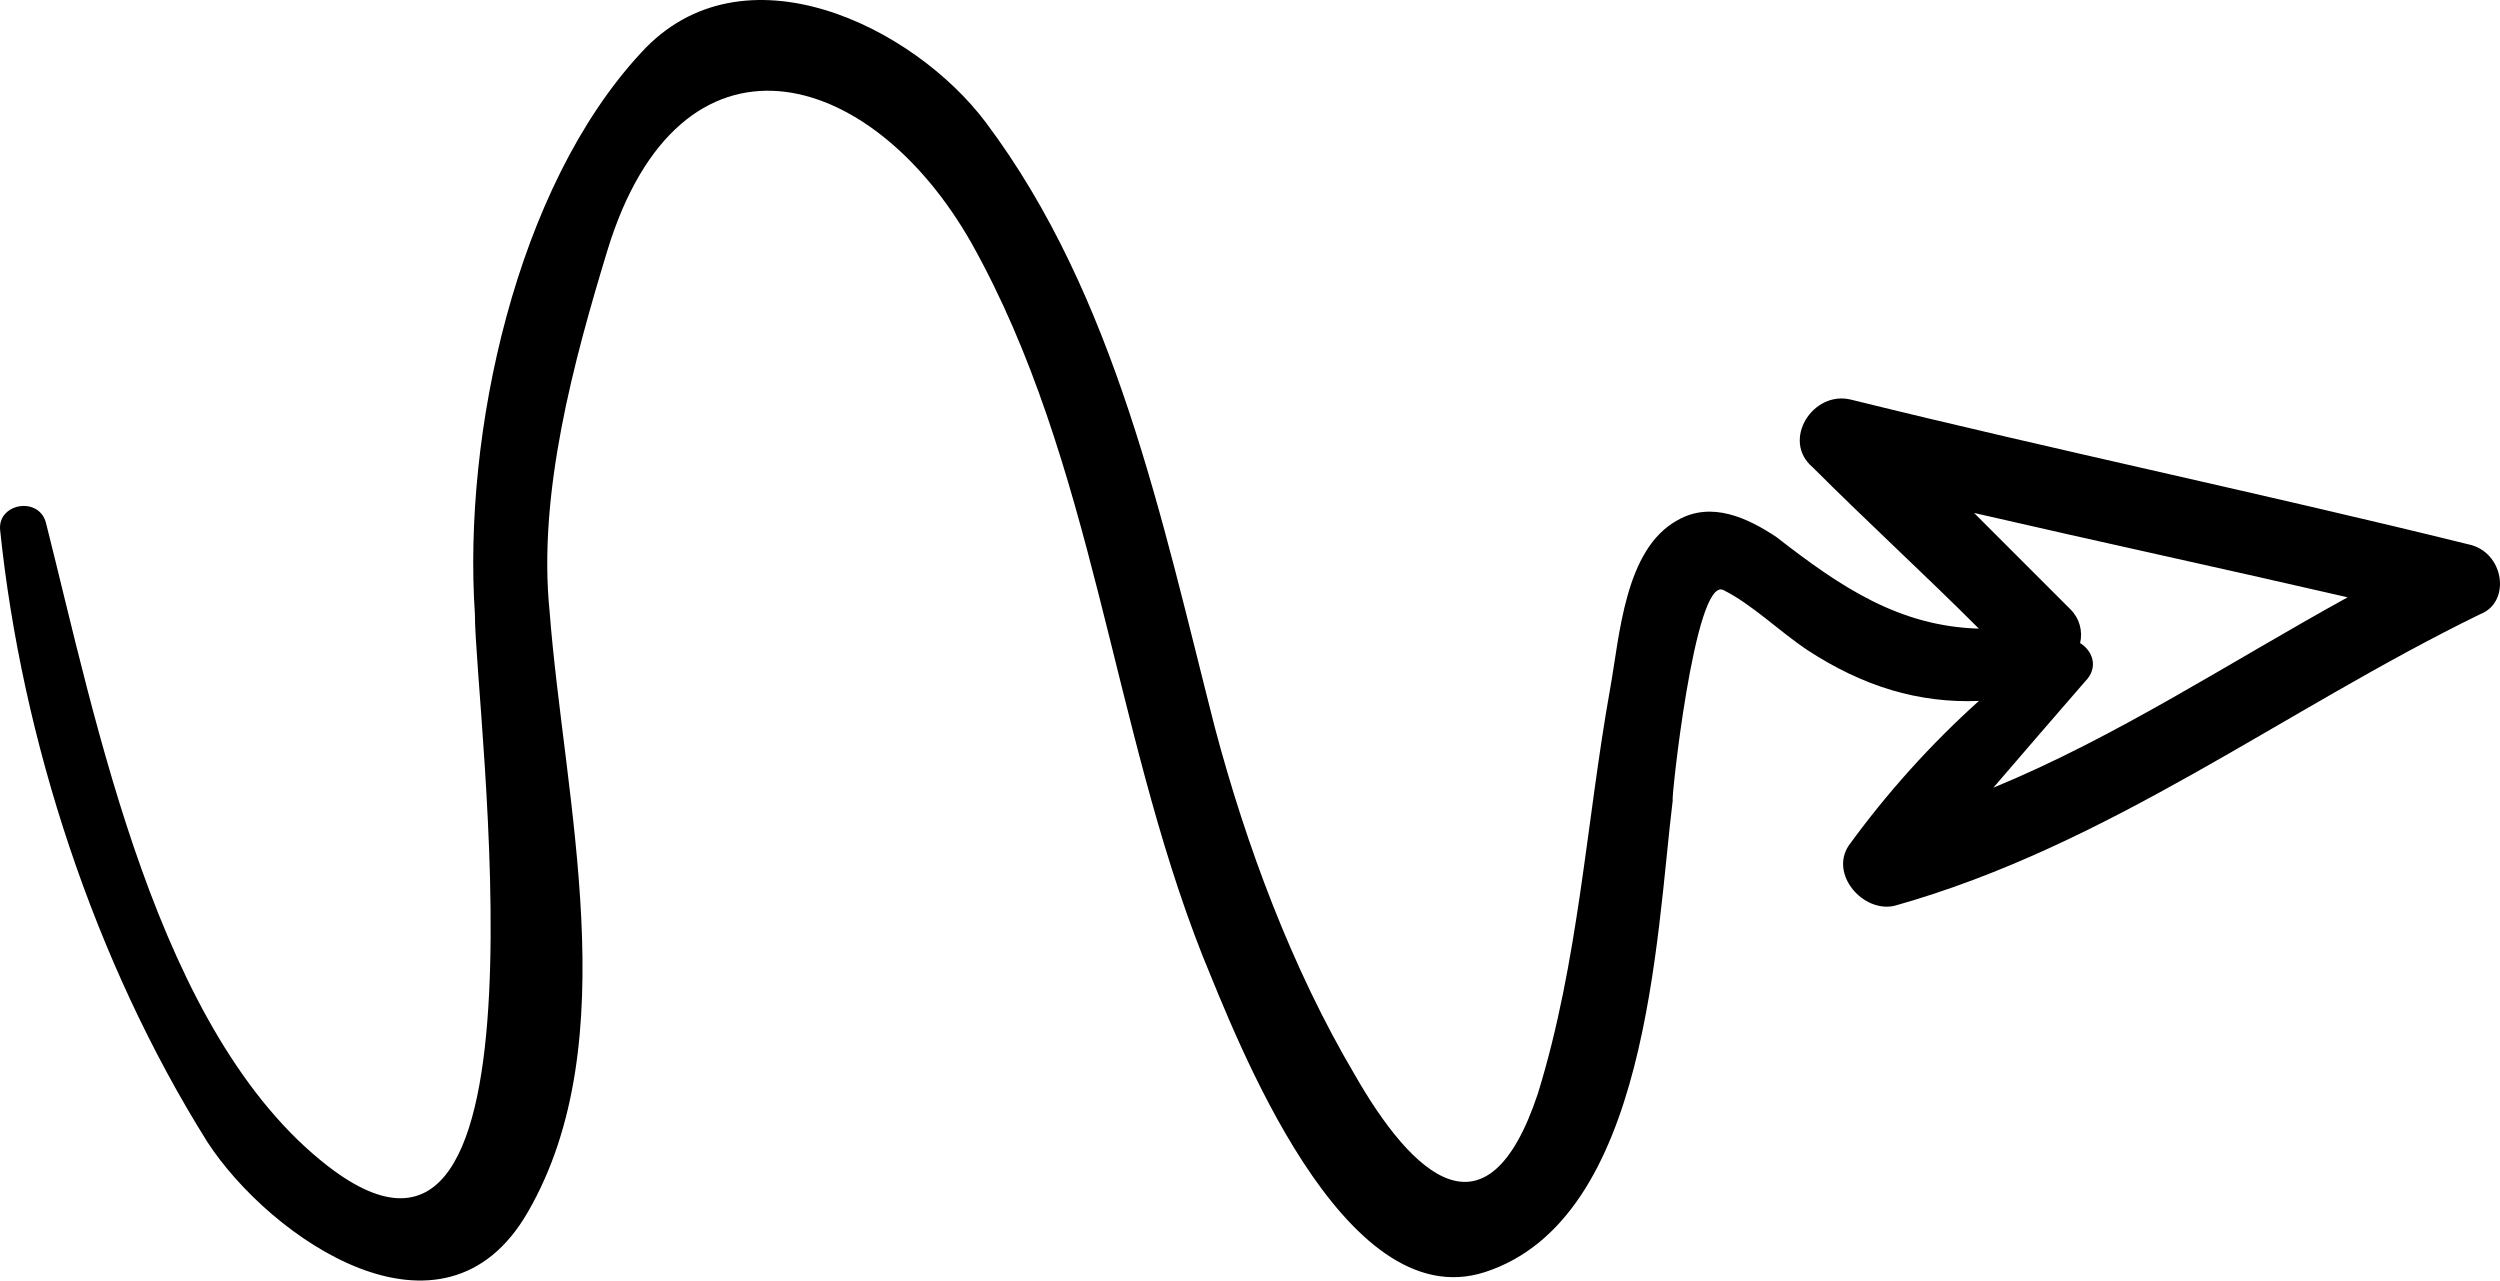 <?xml version="1.0" encoding="utf-8"?>
<!-- Generator: Adobe Illustrator 27.8.1, SVG Export Plug-In . SVG Version: 6.00 Build 0)  -->
<svg version="1.1" id="Layer_1" xmlns="http://www.w3.org/2000/svg" xmlns:xlink="http://www.w3.org/1999/xlink" x="0px" y="0px"
	 viewBox="0 0 682.922 349.806" enable-background="new 0 0 682.922 349.806" xml:space="preserve">
<g id="arrow-with-scribble" transform="translate(-13.372 379.598) rotate(-45)">
	<path id="Path_28" d="M649.486,322.916c-29.8-49.349-61.453-97.766-91.249-147.113c-5.587-9.311-21.415-5.588-20.486,5.587
		c0,21.415,0.931,41.9,0.931,63.315c-14.9-15.829-18.622-34.452-21.415-56.8c-1.862-9.311-5.587-19.555-15.827-22.347
		c-15.829-4.656-33.52,11.173-45.624,19.553c-30.727,21.415-58.66,46.557-92.18,64.248c-39.106,19.553-40.038-8.38-31.658-39.107
		c8.38-32.589,23.278-65.177,40.038-94.042c29.8-50.28,64.248-102.422,72.626-161.082c4.656-32.589-12.1-81.937-53.075-80.075
		c-50.278,1.862-108.008,39.107-140.6,76.351C232.352-29.971,126.203,109.695,115.961,29.62
		c-7.449-58.66,40.969-130.355,69.833-178.773c3.725-6.518-5.586-13.035-10.241-7.449C139.24-111.91,110.376-55.112,97.341,1.685
		c-6.518,30.727,3.724,87.524,48.418,75.42C197.899,63.138,232.352,4.478,265.87-34.629c20.484-25.14,53.073-43.762,81.006-58.66
		c59.591-31.658,86.593,14.9,71.7,68.9c-18.621,66.109-66.109,120.111-93.111,182.5c-9.311,22.347-42.831,96.834-6.518,115.457
		c41.9,21.415,97.766-31.659,127.562-54.935c-1.862,0.931,47.486-39.107,50.28-30.725s2.793,18.621,4.657,27.932
		c3.723,17.691,11.173,31.659,23.278,42.831c-17.74-0.929-35.528,0.008-53.073,2.793c-9.311,1.862-10.242,15.829-2.793,20.484
		c53.073,29.8,112.664,37.244,169.461,56.8C646.693,342.471,655.073,331.297,649.486,322.916z M548.927,275.431
		c5.587,0,7.449-4.656,6.518-8.38c2.909-1.789,4.674-4.965,4.656-8.38v-37.245c18.622,29.8,37.244,58.661,55.866,88.457
		c-35.382-10.242-71.7-17.691-105.214-31.659C522.852,277.293,535.891,276.362,548.927,275.431z" fill="rgba(34,70,139,0.66"/>
</g>
</svg>
